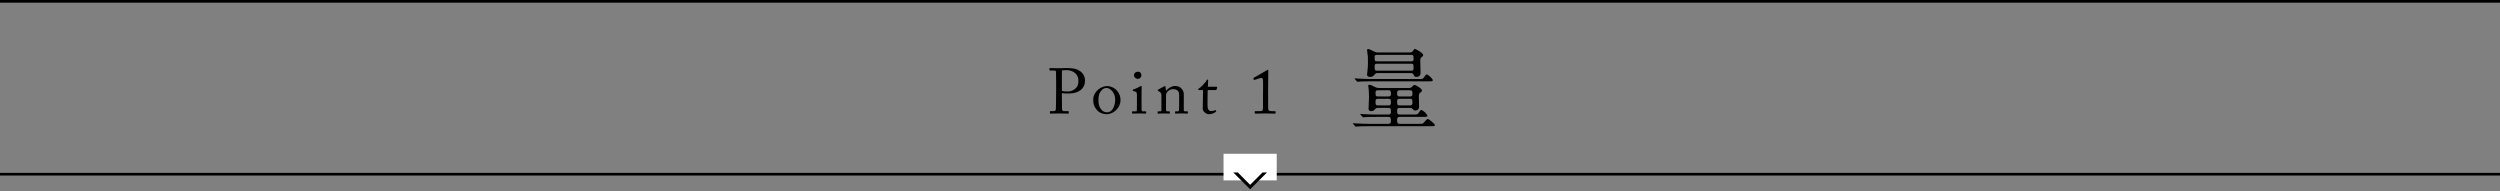 <svg enable-background="new 0 0 940 72" viewBox="0 0 940 72" xmlns="http://www.w3.org/2000/svg" xmlns:xlink="http://www.w3.org/1999/xlink"><rect x="0" y="0" width="940" height="72" fill="#808080" stroke="none"/><clipPath id="a"><path d="m462.55 64.84h15v7h-15z"/></clipPath><path d="m0 0h940v1h-940z"/><path d="m0 65h940v1h-940z"/><path d="m460.05 57.82h20v10h-20z" fill="#fff"/><g clip-path="url(#a)"><path d="m476.05 64.34-6 6-6-6" fill="#fff"/><path d="m470.05 71.18-6.42-6.42.85-.85 5.57 5.58 5.58-5.58.85.85z"/></g><path d="m399.27 36.29c0 1.13.02 4.39.05 4.73.05.53.29.77.79.77h1.54c.17 0 .19.07.19.17v.58c0 .12-.02.19-.22.19-.34 0-1.08-.07-3.34-.07-2.11 0-3.05.07-3.31.07-.17 0-.19-.07-.19-.17v-.6c0-.12.02-.17.14-.17h1.03c.82 0 .98-.12 1.06-.77.02-.24.1-3.98.1-6.77v-2.76c0-1.58-.02-4.2-.05-4.44-.05-.48-.29-.53-.94-.53h-1.37c-.12 0-.14-.05-.14-.19v-.58c0-.12.02-.17.14-.17.26 0 1.13.07 3.41.07.43 0 1.85-.07 2.64-.07 2.71 0 3.98.26 5.35 1.2 1.13.77 1.82 2.11 1.82 3.48 0 3.02-2.28 4.9-6.1 4.9-.89 0-1.85-.02-2.62-.12v1.25zm0-2.11c.48.14 1.27.22 2.21.22 1.46 0 2.76-.79 3.38-1.63.53-.7.62-1.58.62-2.42 0-3.14-2.93-3.98-4.34-3.98-.41 0-1.39 0-1.87.17z"/><path d="m412.37 41.29c-1.1-1.32-1.32-2.21-1.32-3.91 0-1.22.65-2.76 2.06-3.86 1.25-.96 2.42-1.15 3.22-1.15 1.32 0 2.64.67 3.36 1.39 1.08 1.1 1.63 2.35 1.63 3.91 0 2.62-2.35 5.28-5.3 5.28-1.15-.01-2.64-.46-3.65-1.66zm6.94-3.87c0-2.66-1.94-4.34-3.17-4.34-.65 0-1.27.14-1.85.77-.94.96-1.27 1.94-1.27 3.77 0 1.34.14 2.26.91 3.36.55.79 1.25 1.25 2.38 1.25 1.82-.01 3-2.24 3-4.81z"/><path d="m427.49 35.67c0-.82-.14-1.25-1.34-1.44-.17-.02-.22-.07-.22-.17v-.22c0-.07.05-.12.17-.17.77-.29 1.68-.67 2.59-1.18.19-.1.31-.14.46-.14.12 0 .14.12.12.29-.05.41-.05 1.92-.05 3.91v2.62c0 .94 0 1.8.02 2.06.05.46.12.62.38.62h1.1c.19 0 .24.07.24.22v.41c0 .17-.05.24-.22.24-.19 0-1.3-.07-2.3-.07-1.39 0-2.33.07-2.59.07-.12 0-.19-.05-.19-.19v-.48c0-.14.07-.19.24-.19h1.18c.26 0 .36-.1.38-.48.02-.72.02-1.46.02-2.18v-3.53zm-1.13-7.37c0-.62.53-1.34 1.51-1.34.89 0 1.3.72 1.3 1.27 0 .65-.43 1.42-1.44 1.42-.55 0-1.37-.56-1.37-1.35z"/><path d="m445.08 41.36c0 .38.22.5.53.5h.77c.22 0 .26.07.26.22v.38c0 .17-.05.26-.19.26-.17 0-.91-.07-2.28-.07-1.22 0-1.99.07-2.16.07-.14 0-.19-.07-.19-.26v-.38c0-.17.07-.22.31-.22h.7c.26 0 .46-.12.48-.55.02-.62.05-1.39.05-2.02v-3.17c0-.96 0-1.66-.7-2.16-.58-.43-1.15-.43-1.75-.43-.38 0-1.22.17-1.94.94-.48.53-.55 1.18-.55 1.63v4.97c0 .65.07.79.58.79h.6c.19 0 .24.07.24.24v.41c0 .14-.05.22-.17.22-.17 0-.82-.07-2.09-.07-1.22 0-1.99.07-2.14.07-.12 0-.17-.07-.17-.22v-.43c0-.14.05-.22.24-.22h.7c.31 0 .48-.07.48-.48v-5.62c0-.72-.38-1.13-.98-1.42l-.19-.1c-.17-.07-.19-.14-.19-.22v-.12c0-.12.1-.19.22-.24l2.06-1.15c.19-.1.34-.17.43-.17.12 0 .17.1.19.29l.17 1.46h.05c.7-.86 2.09-1.75 3.29-1.75.72 0 1.46.14 2.04.53.72.48 1.32 1.68 1.32 2.28v6.21z"/><path d="m454.03 39.65c0 1.8.82 2.11 1.25 2.11.55 0 1.25-.1 1.58-.31.12-.07.22-.05.29.05l.12.22c.07.1.02.19-.05.26-.24.24-1.22.96-2.67.96-1.18 0-2.33-1.13-2.33-2.04 0-.98.07-3.1.07-3.43v-.53c0-.43.02-2.06.05-3.07h-1.46c-.22 0-.36-.1-.36-.29s.14-.26.43-.43c.58-.34 2.42-2.18 2.74-3 .07-.19.19-.24.34-.24.19 0 .24.17.24.36l-.12 2.35h3.34c.14 0 .22.12.17.22l-.24.84c-.02.12-.07.19-.22.19h-3.1c-.05 1.1-.07 2.28-.07 3.38z"/><path d="m474.91 33.99c0-.31.02-1.44 0-3.34-.02-.82-.12-1.34-.58-1.34-.22 0-.58.07-.96.19l-1.68.55c-.1.02-.19.02-.24-.07l-.19-.43c-.05-.1-.02-.19.14-.29l4.97-2.86c.12-.07.22-.14.34-.14.14 0 .17.14.17.34 0 .22-.07 3.98-.07 7.08v1.01c0 .29.02 5.38.02 5.69.02 1.25.12 1.42 1.68 1.42h.86c.17 0 .24.07.24.19v.55c0 .14-.05.19-.22.19-.22 0-3.48-.07-3.7-.07s-3.6.07-3.72.07-.19-.05-.19-.19v-.6c0-.12.14-.14.34-.14h1.1c1.56 0 1.61-.07 1.66-1.34.02-.31.02-5.16.02-5.59v-.88z"/><path d="m526.34 40.55c-.68 0-1.02.27-1.02.95 0 1.12 0 1.56 1.09 1.56h4.86c1.56 0 1.73 0 2.14-.65.65-.95.71-1.05 1.02-1.05.54 0 2.28 1.6 2.28 2.18 0 .41-.2.41-2.07.41h-8.33c-.24 0-.99 0-.99.95 0 1.29 0 1.67 1.02 1.67h6.97c1.39 0 1.56 0 1.83-.24.27-.27 1.36-1.6 1.67-1.6.48 0 2.72 1.84 2.72 2.31 0 .41-.44.41-1.33.41h-23.39c-2.99 0-3.98.07-4.28.1-.14 0-.65.07-.75.07s-.17-.07-.27-.2l-.68-.78c-.14-.17-.14-.17-.14-.24s.03-.07.1-.07c.24 0 1.29.1 1.53.1 1.63.07 3.06.14 4.66.14h7c.95 0 .99-.65.99-.92 0-1.33 0-1.7-1.05-1.7h-4.35c-2.99 0-3.98.07-4.28.1-.14 0-.65.07-.75.07s-.17-.07-.27-.2l-.68-.78c-.14-.17-.14-.17-.14-.24 0-.03.03-.07.1-.07.24 0 1.29.1 1.53.1 1.67.07 3.06.14 4.66.14h4.22c.34 0 1.02 0 1.02-.95 0-1.05 0-1.56-.95-1.56h-4.08c-.24 0-.44 0-.75.31-.65.71-.85.92-1.6.92-.99 0-1.02-.58-1.02-1.16 0-.27.17-3.43.17-4.11 0-1.33-.1-2.89-.14-3.09 0-.17-.17-1.02-.17-1.19 0-.27.2-.37.44-.37.41 0 .68.1 2.14.85.75.37 1.29.37 1.6.37h11.12c.31 0 .71 0 1.19-.48.58-.58.71-.68.99-.68.27 0 2.75 1.33 2.75 2.07 0 .31-.03.34-.82.99-.34.31-.37.68-.37 1.36 0 .58.1 3.13.1 3.67 0 .31 0 1.53-1.5 1.53-.41 0-.44-.03-.99-.61-.34-.37-.54-.37-.75-.37h-4zm6.97-10.85c1.53 0 1.7 0 2.14-.65.65-.95.71-1.05.99-1.05.54 0 2.28 1.6 2.28 2.14 0 .44-.2.44-2.07.44h-21.21c-2.99 0-3.94.07-4.28.1-.14 0-.61.07-.71.07-.14 0-.2-.07-.31-.2l-.65-.78c-.14-.17-.17-.17-.17-.24s.07-.07.14-.07c.24 0 1.29.1 1.5.1 1.67.07 3.06.14 4.66.14zm-15.33-2.24c-.34 0-.68 0-1.12.54-.51.58-.78.92-1.73.92-.51 0-1.12-.17-1.12-.92 0-.07 0-.2.17-1.46.17-1.43.17-2.04.17-3.26 0-.85 0-1.73-.03-2.07s-.31-2.01-.31-2.41c0-.27.24-.37.48-.37.37 0 1.63.65 2.31.99.61.31.95.31 1.29.31h11.86c.58 0 1.12-.17 1.39-.65.17-.31.37-.68.71-.68.17 0 3.06 1.43 3.06 2.35 0 .27-.03.31-.71.85-.34.27-.37.61-.37 1.26 0 .68.1 4.22.1 4.49 0 .41 0 1.56-1.6 1.56-.61 0-.71-.2-1.02-.85-.24-.58-.71-.58-1.02-.58h-12.51zm-.24-6.83c-.31 0-.88 0-.88.75 0 1.36 0 1.67.88 1.67h12.88c.31 0 .88 0 .88-.75 0-1.36 0-1.67-.88-1.67zm0 3.33c-.27 0-.88 0-.88.78 0 1.5 0 1.84.88 1.84h12.88c.27 0 .88 0 .88-.78 0-1.53 0-1.84-.88-1.84zm.31 9.99c-.24 0-.85 0-.85.71 0 1.29 0 1.6.85 1.6h4.08c.82 0 .85-.44.85-1.16 0-.71-.07-1.16-.85-1.16h-4.08zm0 3.2c-.58 0-.85.27-.85.85 0 1.29 0 1.63.85 1.63h4.04c.27 0 .88 0 .88-.78 0-1.36 0-1.7-.88-1.7zm8.16-3.2c-.2 0-.88.03-.88.85 0 .99 0 1.46.88 1.46h4.01c.2 0 .85 0 .85-.82 0-.99 0-1.5-.85-1.5h-4.01zm-.07 3.2c-.51 0-.82.31-.82.78 0 1.29 0 1.7.82 1.7h4.11c.51 0 .82-.31.82-.78 0-1.26 0-1.7-.82-1.7z"/></svg>